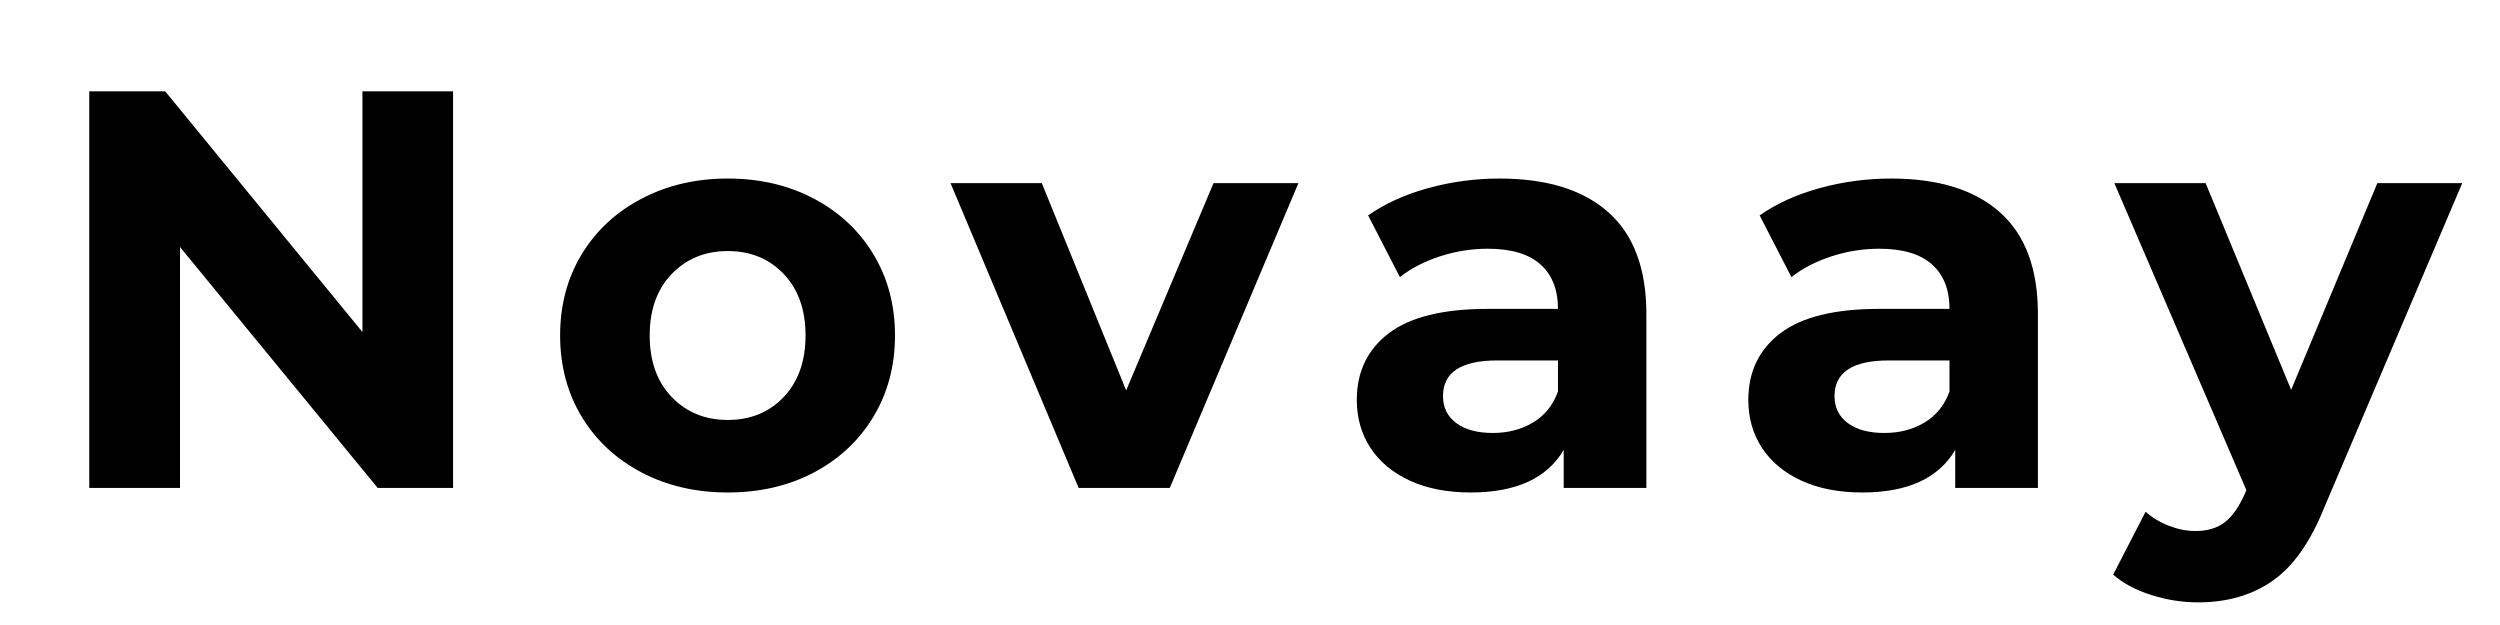 <svg version="1.0" preserveAspectRatio="xMidYMid meet" height="100" viewBox="0 0 300 75" zoomAndPan="magnify" width="400" xmlns:xlink="http://www.w3.org/1999/xlink" xmlns="http://www.w3.org/2000/svg"><defs><g></g></defs><g fill-opacity="1" fill="#000000"><g transform="translate(5.071, 58.55)"><g><path d="M 49.297 -47.594 L 49.297 0 L 40.25 0 L 16.531 -28.906 L 16.531 0 L 5.641 0 L 5.641 -47.594 L 14.75 -47.594 L 38.422 -18.703 L 38.422 -47.594 Z M 49.297 -47.594"></path></g></g></g><g fill-opacity="1" fill="#000000"><g transform="translate(65.041, 58.55)"><g><path d="M 22.297 0.547 C 18.453 0.547 15 -0.254 11.938 -1.859 C 8.875 -3.473 6.477 -5.707 4.75 -8.562 C 3.031 -11.426 2.172 -14.672 2.172 -18.297 C 2.172 -21.922 3.031 -25.16 4.75 -28.016 C 6.477 -30.867 8.875 -33.098 11.938 -34.703 C 15 -36.316 18.453 -37.125 22.297 -37.125 C 26.148 -37.125 29.598 -36.316 32.641 -34.703 C 35.68 -33.098 38.062 -30.867 39.781 -28.016 C 41.5 -25.16 42.359 -21.922 42.359 -18.297 C 42.359 -14.672 41.5 -11.426 39.781 -8.562 C 38.062 -5.707 35.68 -3.473 32.641 -1.859 C 29.598 -0.254 26.148 0.547 22.297 0.547 Z M 22.297 -8.156 C 25.023 -8.156 27.258 -9.07 29 -10.906 C 30.75 -12.75 31.625 -15.211 31.625 -18.297 C 31.625 -21.379 30.75 -23.836 29 -25.672 C 27.258 -27.504 25.023 -28.422 22.297 -28.422 C 19.578 -28.422 17.332 -27.504 15.562 -25.672 C 13.801 -23.836 12.922 -21.379 12.922 -18.297 C 12.922 -15.211 13.801 -12.75 15.562 -10.906 C 17.332 -9.07 19.578 -8.156 22.297 -8.156 Z M 22.297 -8.156"></path></g></g></g><g fill-opacity="1" fill="#000000"><g transform="translate(114.608, 58.55)"><g><path d="M 41.203 -36.578 L 25.766 0 L 14.828 0 L -0.547 -36.578 L 10.406 -36.578 L 20.531 -11.703 L 31.016 -36.578 Z M 41.203 -36.578"></path></g></g></g><g fill-opacity="1" fill="#000000"><g transform="translate(160.3, 58.55)"><g><path d="M 19.656 -37.125 C 25.32 -37.125 29.672 -35.773 32.703 -33.078 C 35.742 -30.379 37.266 -26.312 37.266 -20.875 L 37.266 0 L 27.344 0 L 27.344 -4.562 C 25.344 -1.156 21.625 0.547 16.188 0.547 C 13.375 0.547 10.938 0.07 8.875 -0.875 C 6.812 -1.832 5.234 -3.148 4.141 -4.828 C 3.055 -6.504 2.516 -8.41 2.516 -10.547 C 2.516 -13.941 3.797 -16.613 6.359 -18.562 C 8.922 -20.508 12.875 -21.484 18.219 -21.484 L 26.656 -21.484 C 26.656 -23.797 25.953 -25.578 24.547 -26.828 C 23.141 -28.078 21.031 -28.703 18.219 -28.703 C 16.27 -28.703 14.352 -28.395 12.469 -27.781 C 10.594 -27.164 9 -26.336 7.688 -25.297 L 3.875 -32.703 C 5.875 -34.109 8.266 -35.195 11.047 -35.969 C 13.836 -36.738 16.707 -37.125 19.656 -37.125 Z M 18.844 -6.594 C 20.656 -6.594 22.258 -7.008 23.656 -7.844 C 25.062 -8.688 26.062 -9.926 26.656 -11.562 L 26.656 -15.297 L 19.375 -15.297 C 15.031 -15.297 12.859 -13.867 12.859 -11.016 C 12.859 -9.648 13.391 -8.57 14.453 -7.781 C 15.516 -6.988 16.977 -6.594 18.844 -6.594 Z M 18.844 -6.594"></path></g></g></g><g fill-opacity="1" fill="#000000"><g transform="translate(207.283, 58.55)"><g><path d="M 19.656 -37.125 C 25.32 -37.125 29.672 -35.773 32.703 -33.078 C 35.742 -30.379 37.266 -26.312 37.266 -20.875 L 37.266 0 L 27.344 0 L 27.344 -4.562 C 25.344 -1.156 21.625 0.547 16.188 0.547 C 13.375 0.547 10.938 0.07 8.875 -0.875 C 6.812 -1.832 5.234 -3.148 4.141 -4.828 C 3.055 -6.504 2.516 -8.41 2.516 -10.547 C 2.516 -13.941 3.797 -16.613 6.359 -18.562 C 8.922 -20.508 12.875 -21.484 18.219 -21.484 L 26.656 -21.484 C 26.656 -23.797 25.953 -25.578 24.547 -26.828 C 23.141 -28.078 21.031 -28.703 18.219 -28.703 C 16.27 -28.703 14.352 -28.395 12.469 -27.781 C 10.594 -27.164 9 -26.336 7.688 -25.297 L 3.875 -32.703 C 5.875 -34.109 8.266 -35.195 11.047 -35.969 C 13.836 -36.738 16.707 -37.125 19.656 -37.125 Z M 18.844 -6.594 C 20.656 -6.594 22.258 -7.008 23.656 -7.844 C 25.062 -8.688 26.062 -9.926 26.656 -11.562 L 26.656 -15.297 L 19.375 -15.297 C 15.031 -15.297 12.859 -13.867 12.859 -11.016 C 12.859 -9.648 13.391 -8.57 14.453 -7.781 C 15.516 -6.988 16.977 -6.594 18.844 -6.594 Z M 18.844 -6.594"></path></g></g></g><g fill-opacity="1" fill="#000000"><g transform="translate(254.267, 58.55)"><g><path d="M 41.203 -36.578 L 24.688 2.25 C 23.008 6.457 20.93 9.422 18.453 11.141 C 15.984 12.867 13.004 13.734 9.516 13.734 C 7.609 13.734 5.727 13.438 3.875 12.844 C 2.02 12.258 0.5 11.445 -0.688 10.406 L 3.203 2.859 C 4.016 3.578 4.953 4.141 6.016 4.547 C 7.078 4.961 8.133 5.172 9.188 5.172 C 10.633 5.172 11.812 4.816 12.719 4.109 C 13.625 3.41 14.438 2.242 15.156 0.609 L 15.297 0.266 L -0.547 -36.578 L 10.406 -36.578 L 20.672 -11.766 L 31.016 -36.578 Z M 41.203 -36.578"></path></g></g></g></svg>